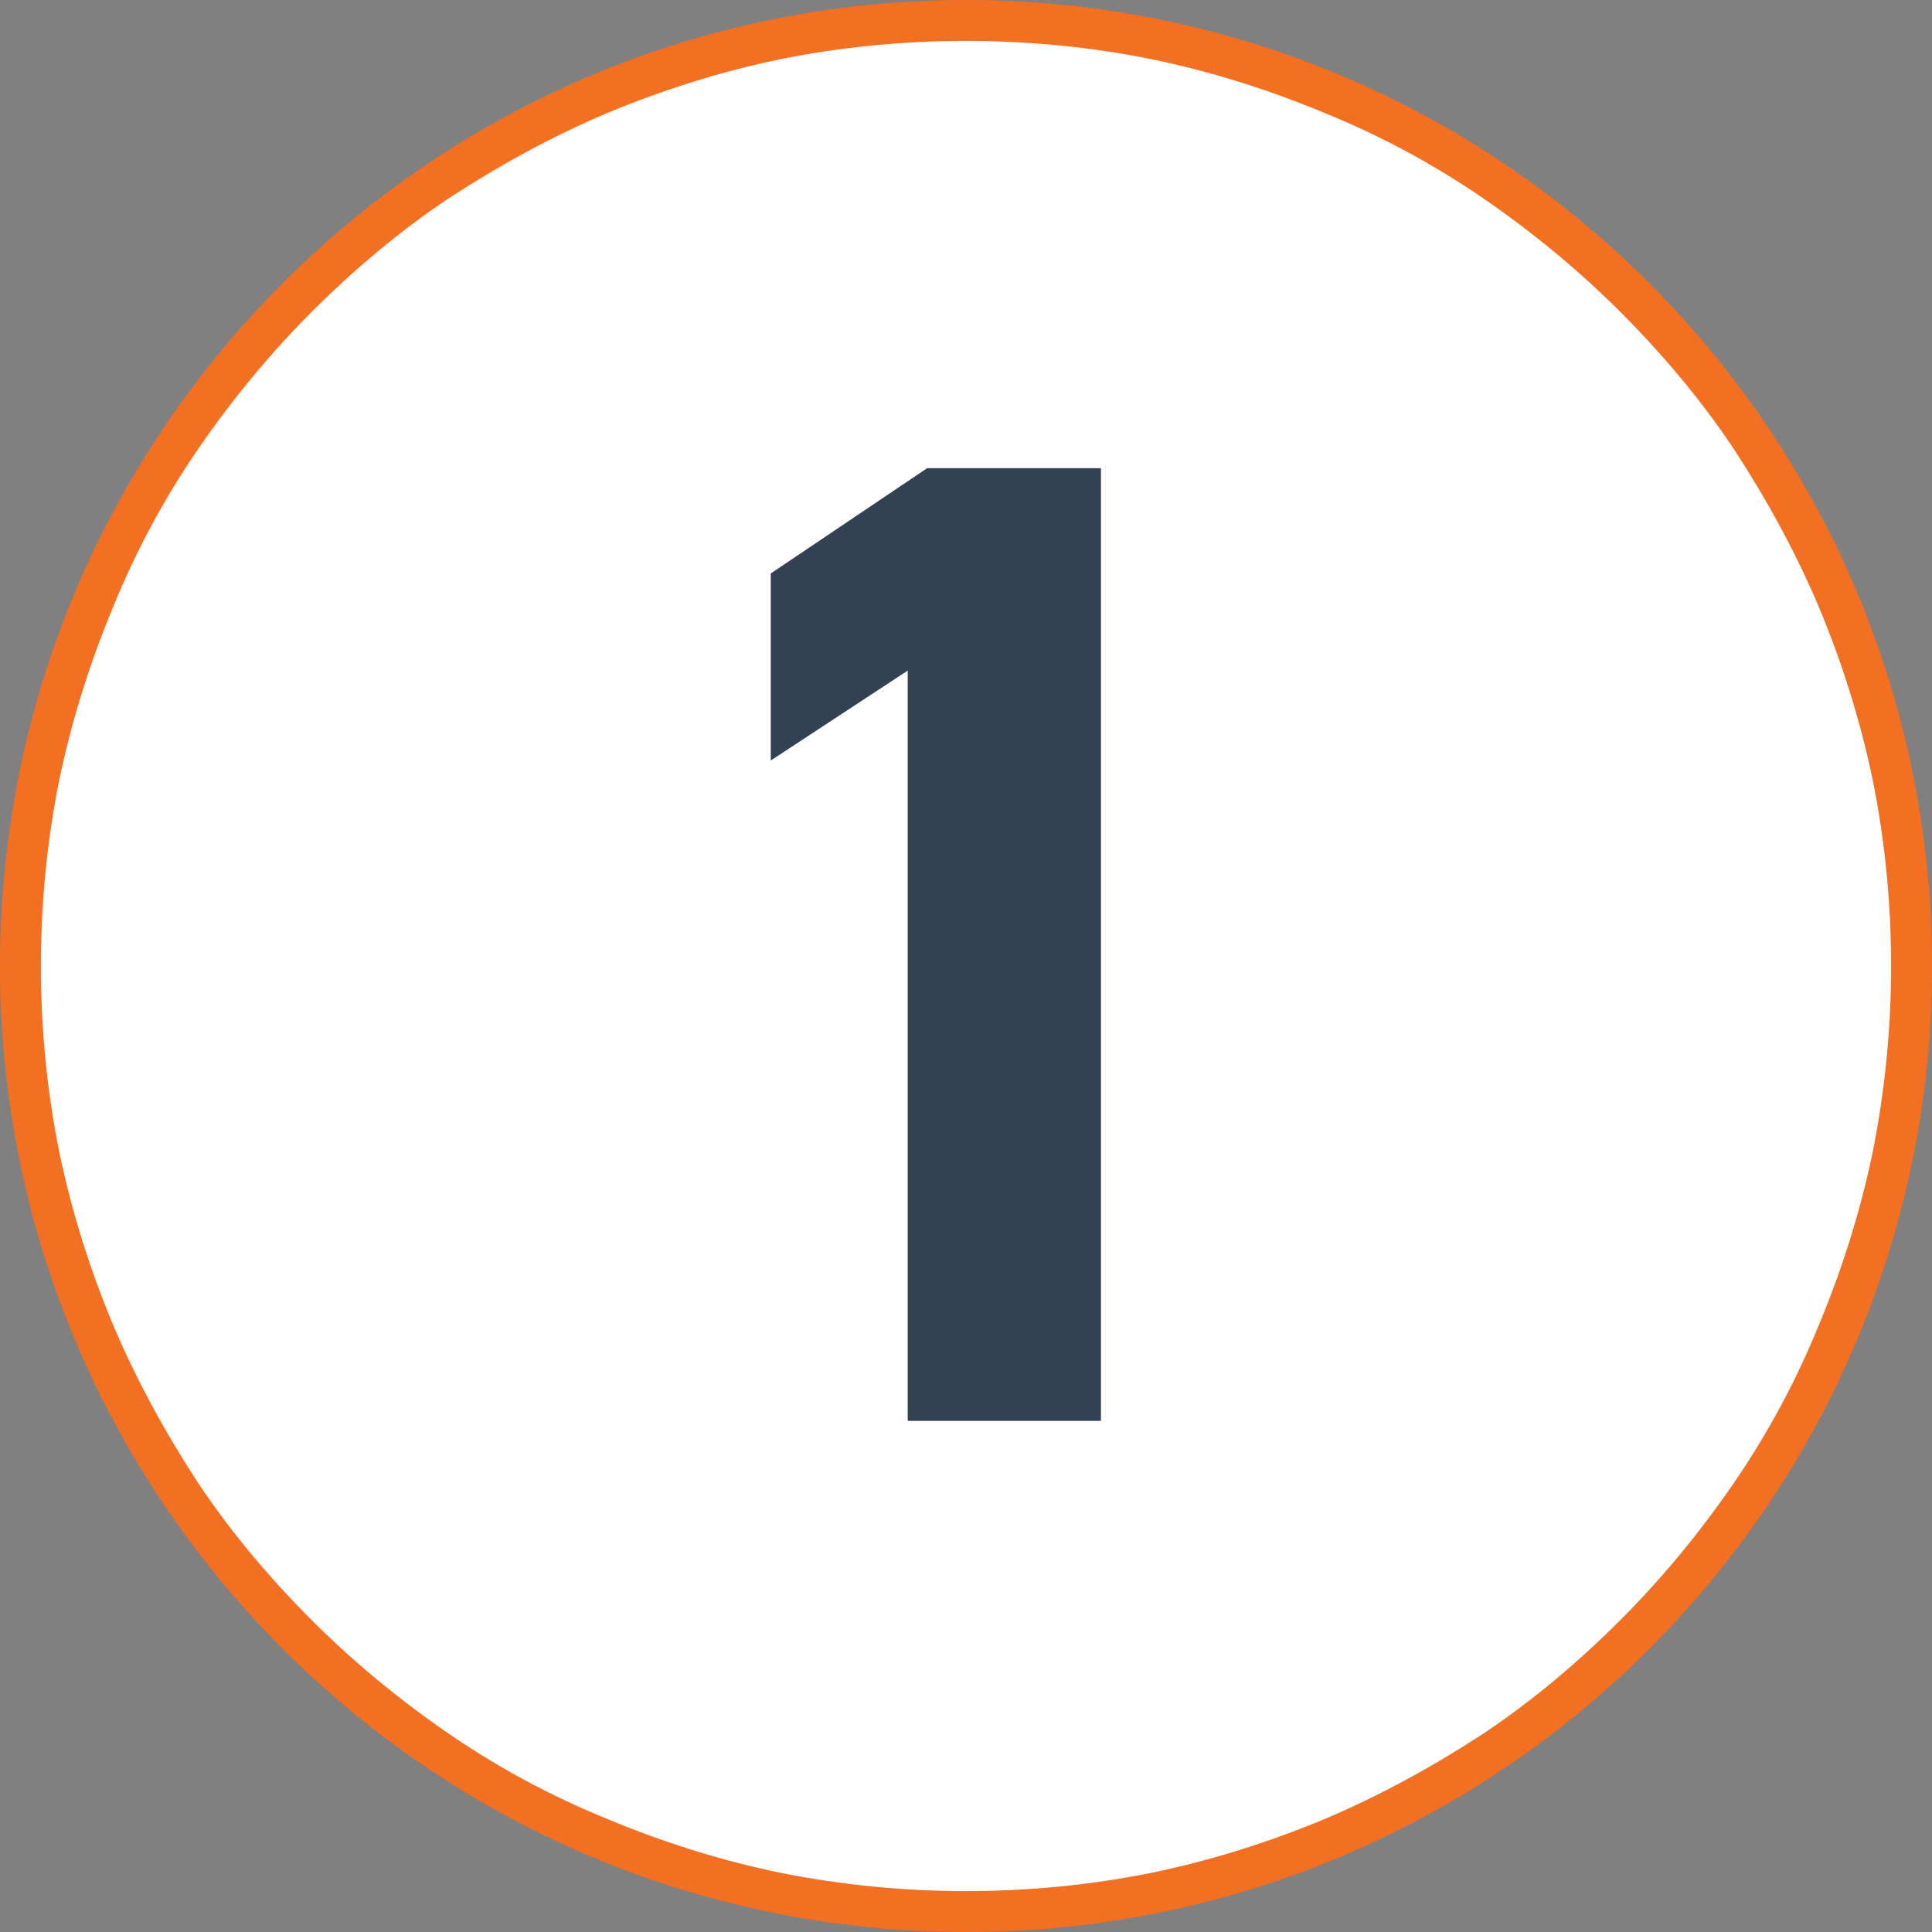 <svg xmlns="http://www.w3.org/2000/svg" xmlns:xlink="http://www.w3.org/1999/xlink" id="_8_1_dot" x="0px" y="0px" viewBox="0 0 189 189" style="enable-background:new 0 0 189 189;" xml:space="preserve">
<rect x="0" y="0" width="189" height="189" fill="#808080" stroke="none"/>
<style type="text/css">
	.st0{fill:#FFFFFF;}
	.st1{fill:#F36F21;}
	.st2{enable-background:new    ;}
	.st3{fill:#334253;}
</style>
<g id="Path_16910">
	<path class="st0" d="M94.5,187c-6.3,0-12.6-0.6-18.6-1.9c-5.9-1.2-11.8-3-17.4-5.4c-5.5-2.3-10.8-5.2-15.7-8.5   c-4.9-3.3-9.5-7.1-13.7-11.3c-4.2-4.2-8-8.8-11.3-13.7c-3.3-4.9-6.2-10.2-8.5-15.7c-2.4-5.6-4.2-11.4-5.4-17.4   C2.6,107.1,2,100.8,2,94.5s0.6-12.6,1.9-18.6c1.2-5.9,3-11.8,5.4-17.4c2.3-5.5,5.2-10.8,8.5-15.7c3.3-4.9,7.1-9.5,11.3-13.7   c4.2-4.2,8.8-8,13.7-11.3c4.9-3.3,10.2-6.2,15.7-8.5c5.6-2.4,11.4-4.2,17.4-5.4C81.9,2.6,88.2,2,94.5,2s12.6,0.6,18.6,1.9   c5.9,1.2,11.8,3,17.4,5.4c5.5,2.3,10.8,5.2,15.7,8.5c4.9,3.3,9.5,7.1,13.7,11.3c4.2,4.2,8,8.8,11.3,13.7c3.3,4.9,6.2,10.2,8.5,15.7   c2.4,5.6,4.2,11.4,5.4,17.4c1.2,6.1,1.9,12.4,1.9,18.6s-0.6,12.6-1.9,18.6c-1.2,5.9-3,11.8-5.4,17.4c-2.3,5.5-5.2,10.8-8.5,15.7   c-3.3,4.9-7.1,9.5-11.3,13.7c-4.2,4.2-8.8,8-13.7,11.3c-4.9,3.3-10.2,6.2-15.7,8.5c-5.6,2.4-11.4,4.2-17.4,5.4   C107.1,186.4,100.8,187,94.5,187z"></path>
	<path class="st1" d="M94.5,4c-6.1,0-12.3,0.6-18.2,1.8c-5.8,1.2-11.5,3-17,5.3c-5.4,2.3-10.5,5.1-15.4,8.3   c-4.8,3.2-9.3,7-13.4,11.1c-4.1,4.1-7.8,8.6-11.1,13.4c-3.3,4.8-6.1,10-8.3,15.4c-2.3,5.5-4.1,11.2-5.3,17C4.6,82.2,4,88.4,4,94.5   s0.6,12.3,1.8,18.2c1.2,5.8,3,11.5,5.3,17c2.3,5.4,5.1,10.5,8.3,15.4c3.2,4.8,7,9.3,11.1,13.4c4.1,4.1,8.6,7.8,13.4,11.1   c4.8,3.3,10,6.1,15.4,8.3c5.5,2.3,11.2,4.1,17,5.3c6,1.2,12.1,1.8,18.2,1.8s12.3-0.6,18.2-1.8c5.8-1.2,11.5-3,17-5.3   c5.4-2.3,10.5-5.1,15.4-8.3c4.8-3.2,9.3-7,13.4-11.1c4.1-4.1,7.8-8.6,11.1-13.4c3.3-4.8,6.1-10,8.3-15.4c2.3-5.5,4.1-11.2,5.3-17   c1.2-6,1.8-12.1,1.8-18.2s-0.6-12.3-1.8-18.2c-1.2-5.8-3-11.5-5.3-17c-2.3-5.4-5.1-10.5-8.3-15.4c-3.2-4.8-7-9.3-11.1-13.4   c-4.1-4.1-8.6-7.8-13.4-11.1c-4.8-3.3-10-6.1-15.4-8.3c-5.5-2.3-11.2-4.1-17-5.3C106.8,4.6,100.6,4,94.5,4 M94.5,0   C146.7,0,189,42.3,189,94.5S146.7,189,94.5,189S0,146.7,0,94.5S42.3,0,94.5,0z"></path>
</g>
<g class="st2">
	<path class="st3" d="M107.7,139H88.8V65.6l-13.4,8.8V56.1l15.3-10.3h17V139z"></path>
</g>
</svg>